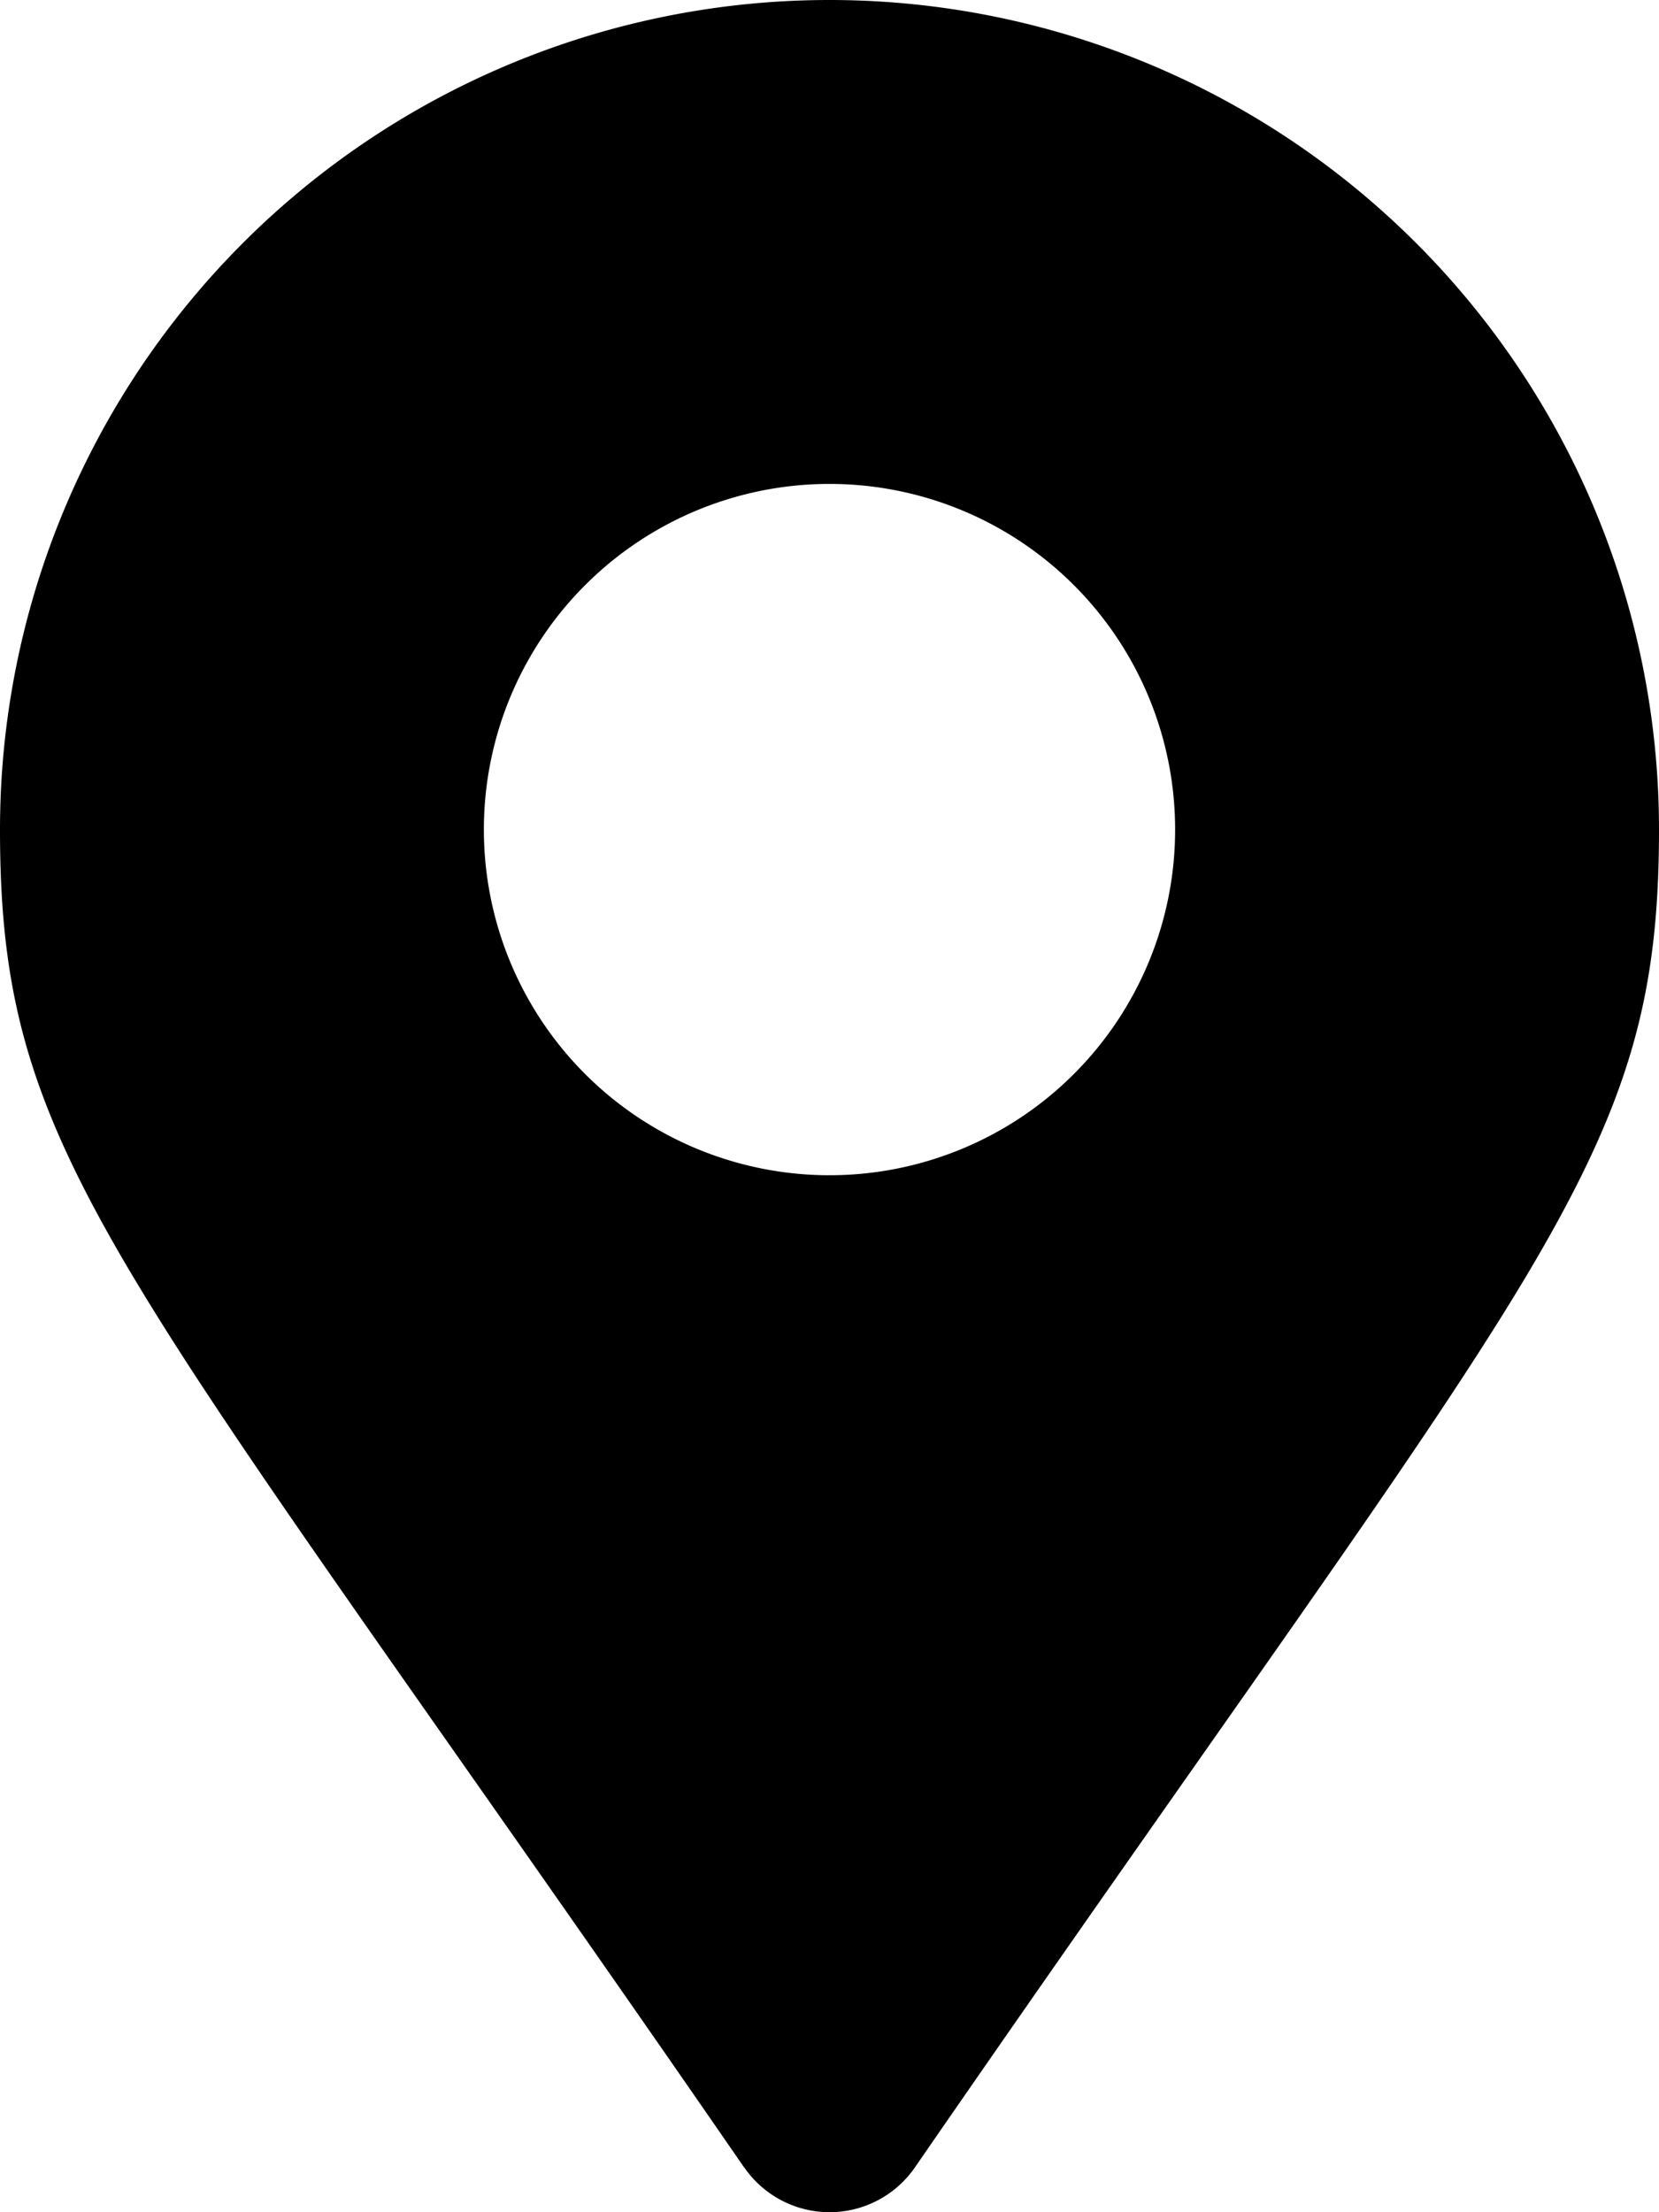 <svg xmlns="http://www.w3.org/2000/svg" width="12" height="16" viewBox="0 0 12 16">
  <path id="prace_icon" d="M5.383,15.677C.843,9.095,0,8.419,0,6A6,6,0,1,1,12,6c0,2.419-.843,3.095-5.383,9.677a.75.75,0,0,1-1.233,0ZM6,8.5A2.5,2.5,0,1,0,3.5,6,2.5,2.5,0,0,0,6,8.5Z"/>
</svg>

